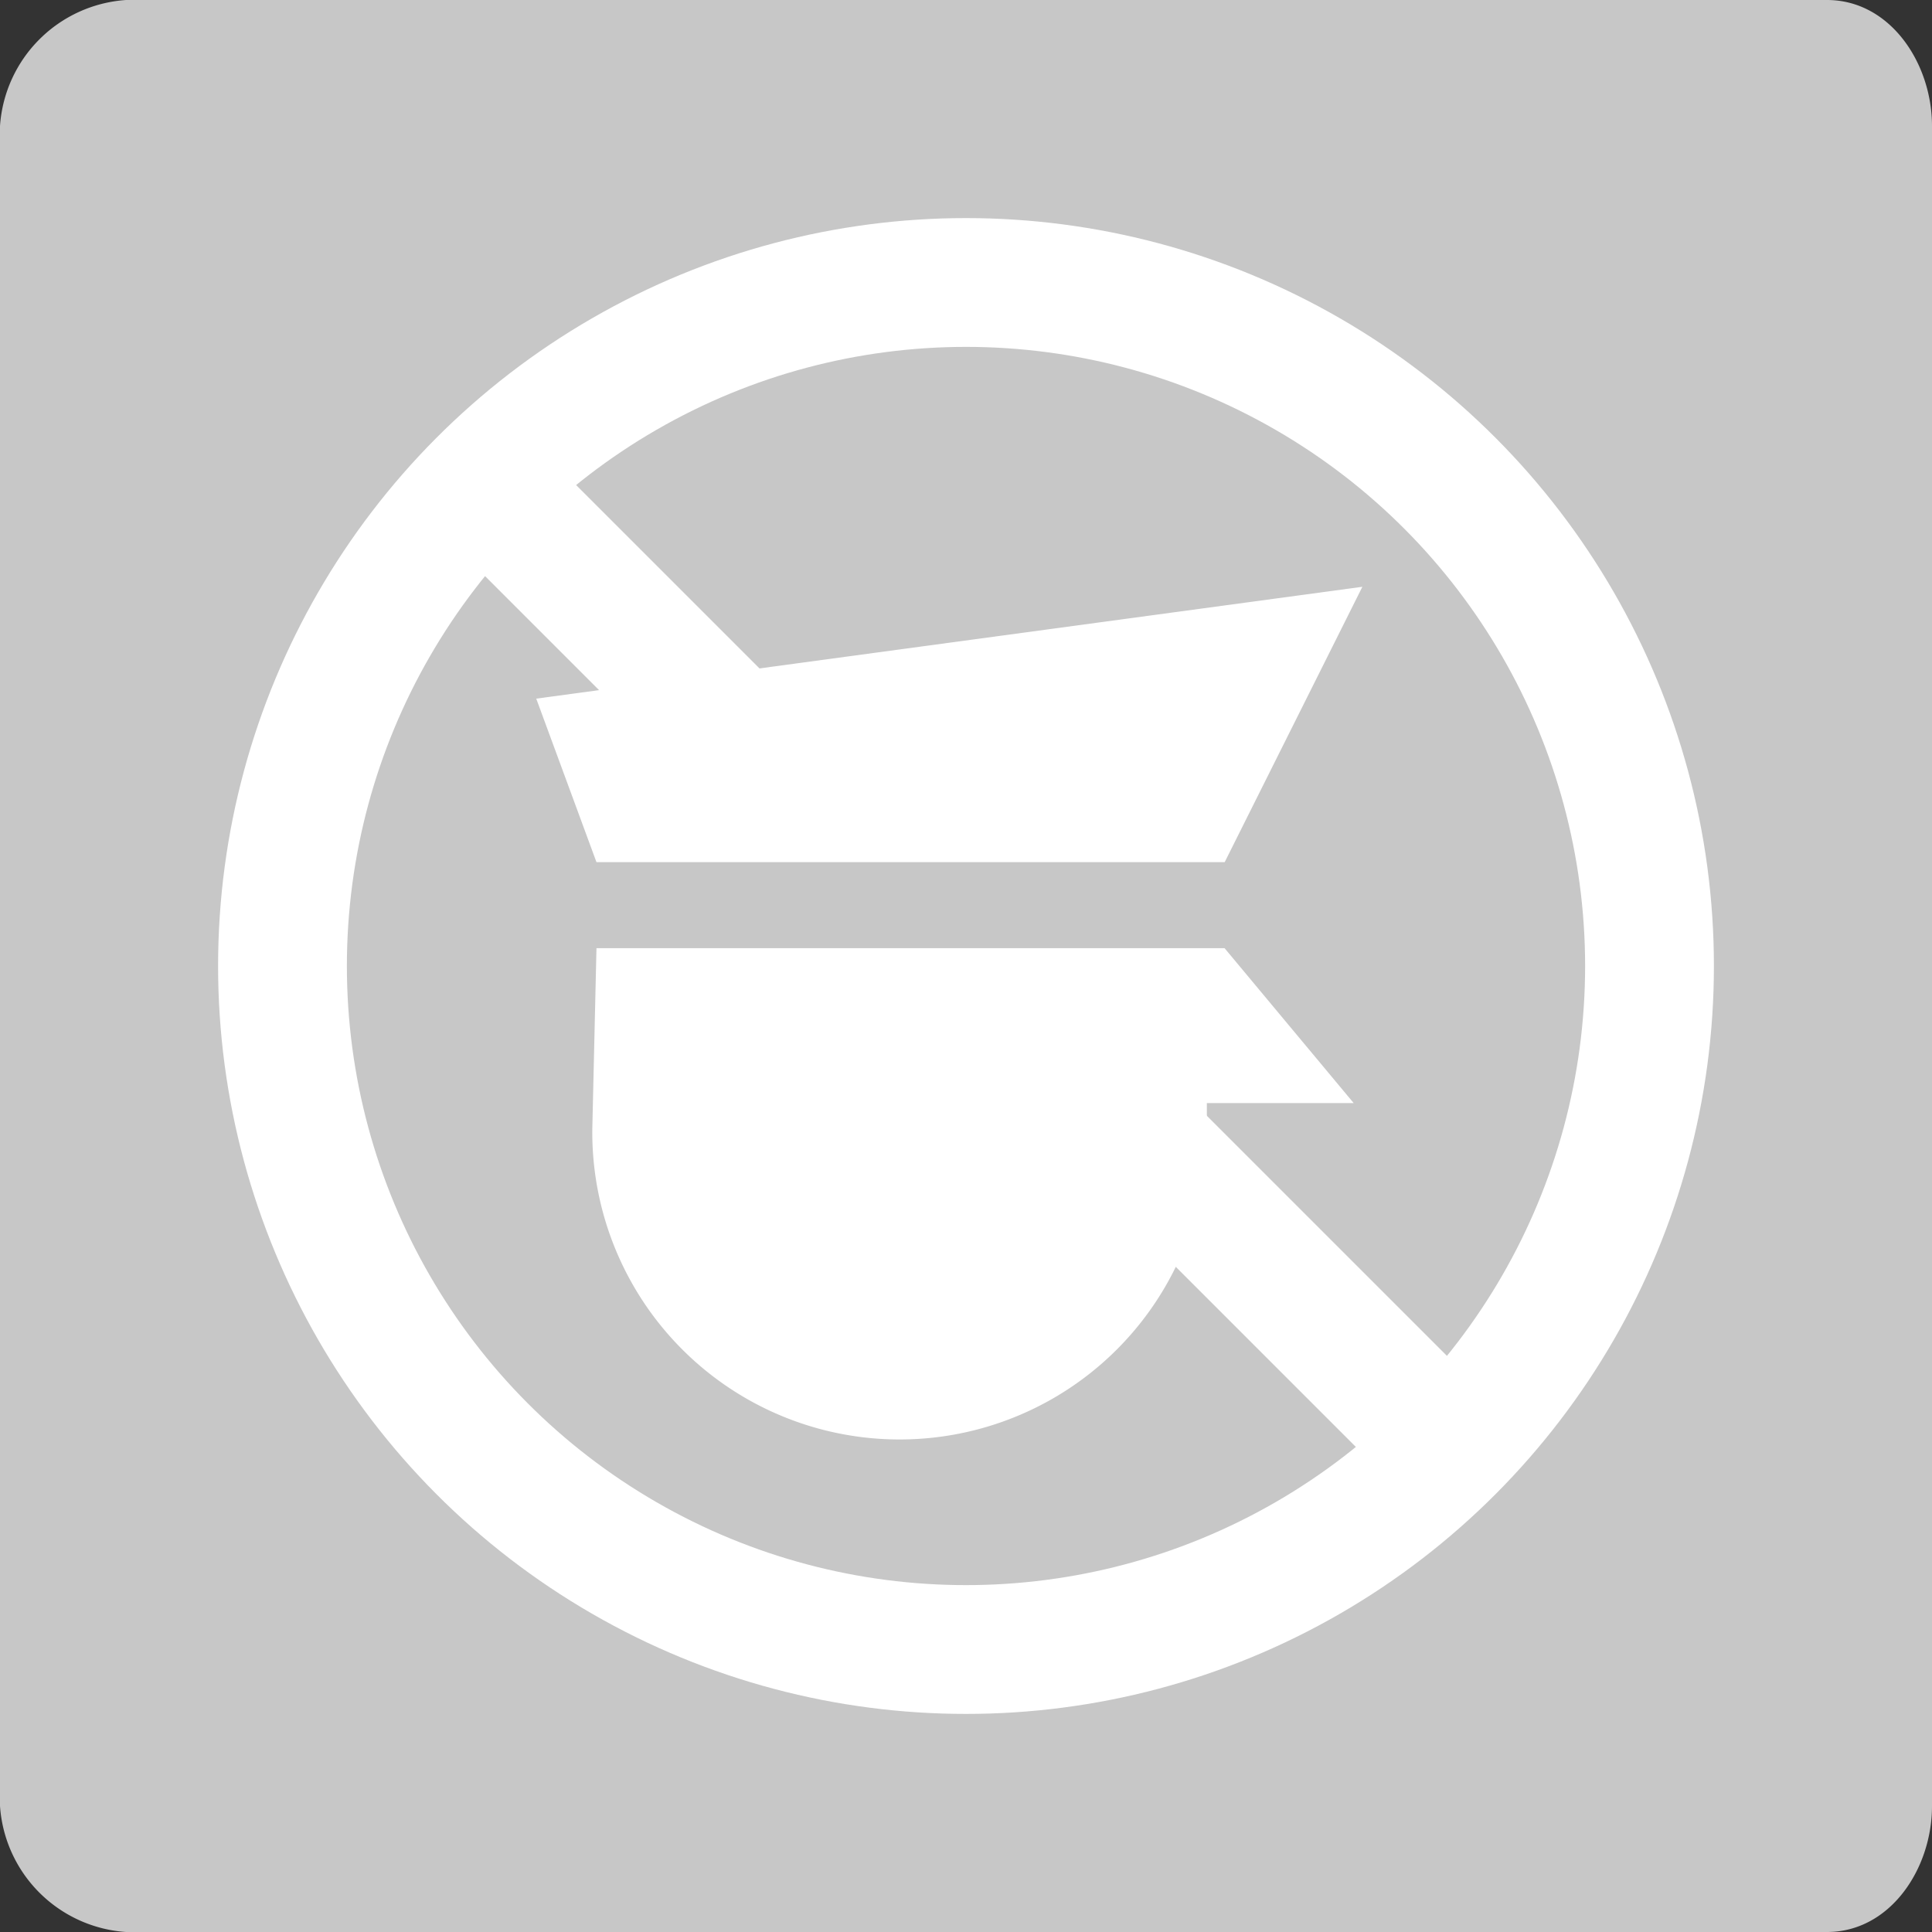 <svg xmlns="http://www.w3.org/2000/svg" viewBox="0 0 75 75">
  <rect x="0" y="0" width="75" height="75" fill="#333333" stroke="none"/>
  <defs>
    <style>
      .a {
        fill: #c7c7c7;
      }

      .b {
        fill: #fff;
      }

      .c {
        fill: none;
        stroke: #fff;
        stroke-miterlimit: 10;
        stroke-width: 5px;
      }
    </style>
  </defs>
  <g>
    <path class="a" d="M4.891,75A5.261,5.261,0,0,1,0,70.108V4.891A5.261,5.261,0,0,1,4.891,0H70.924C73.37,0,75,2.446,75,4.891V70.108C75,72.554,73.37,75,70.924,75Z"/>
    <g>
      <path class="b" d="M22.993,43.842a11.929,11.929,0,1,0,23.857,0v-1.02h5.7l-5.011-6.013H23.155Z"/>
      <polygon class="b" points="47.542 33.469 52.887 22.779 20.817 27.121 23.155 33.469 47.542 33.469"/>
      <circle class="c" cx="37.5" cy="37.5" r="26.534"/>
      <line class="c" x1="18.738" y1="18.738" x2="30.695" y2="30.695"/>
      <line class="c" x1="41.03" y1="41.03" x2="56.262" y2="56.262"/>
    </g>
  </g>
</svg>
